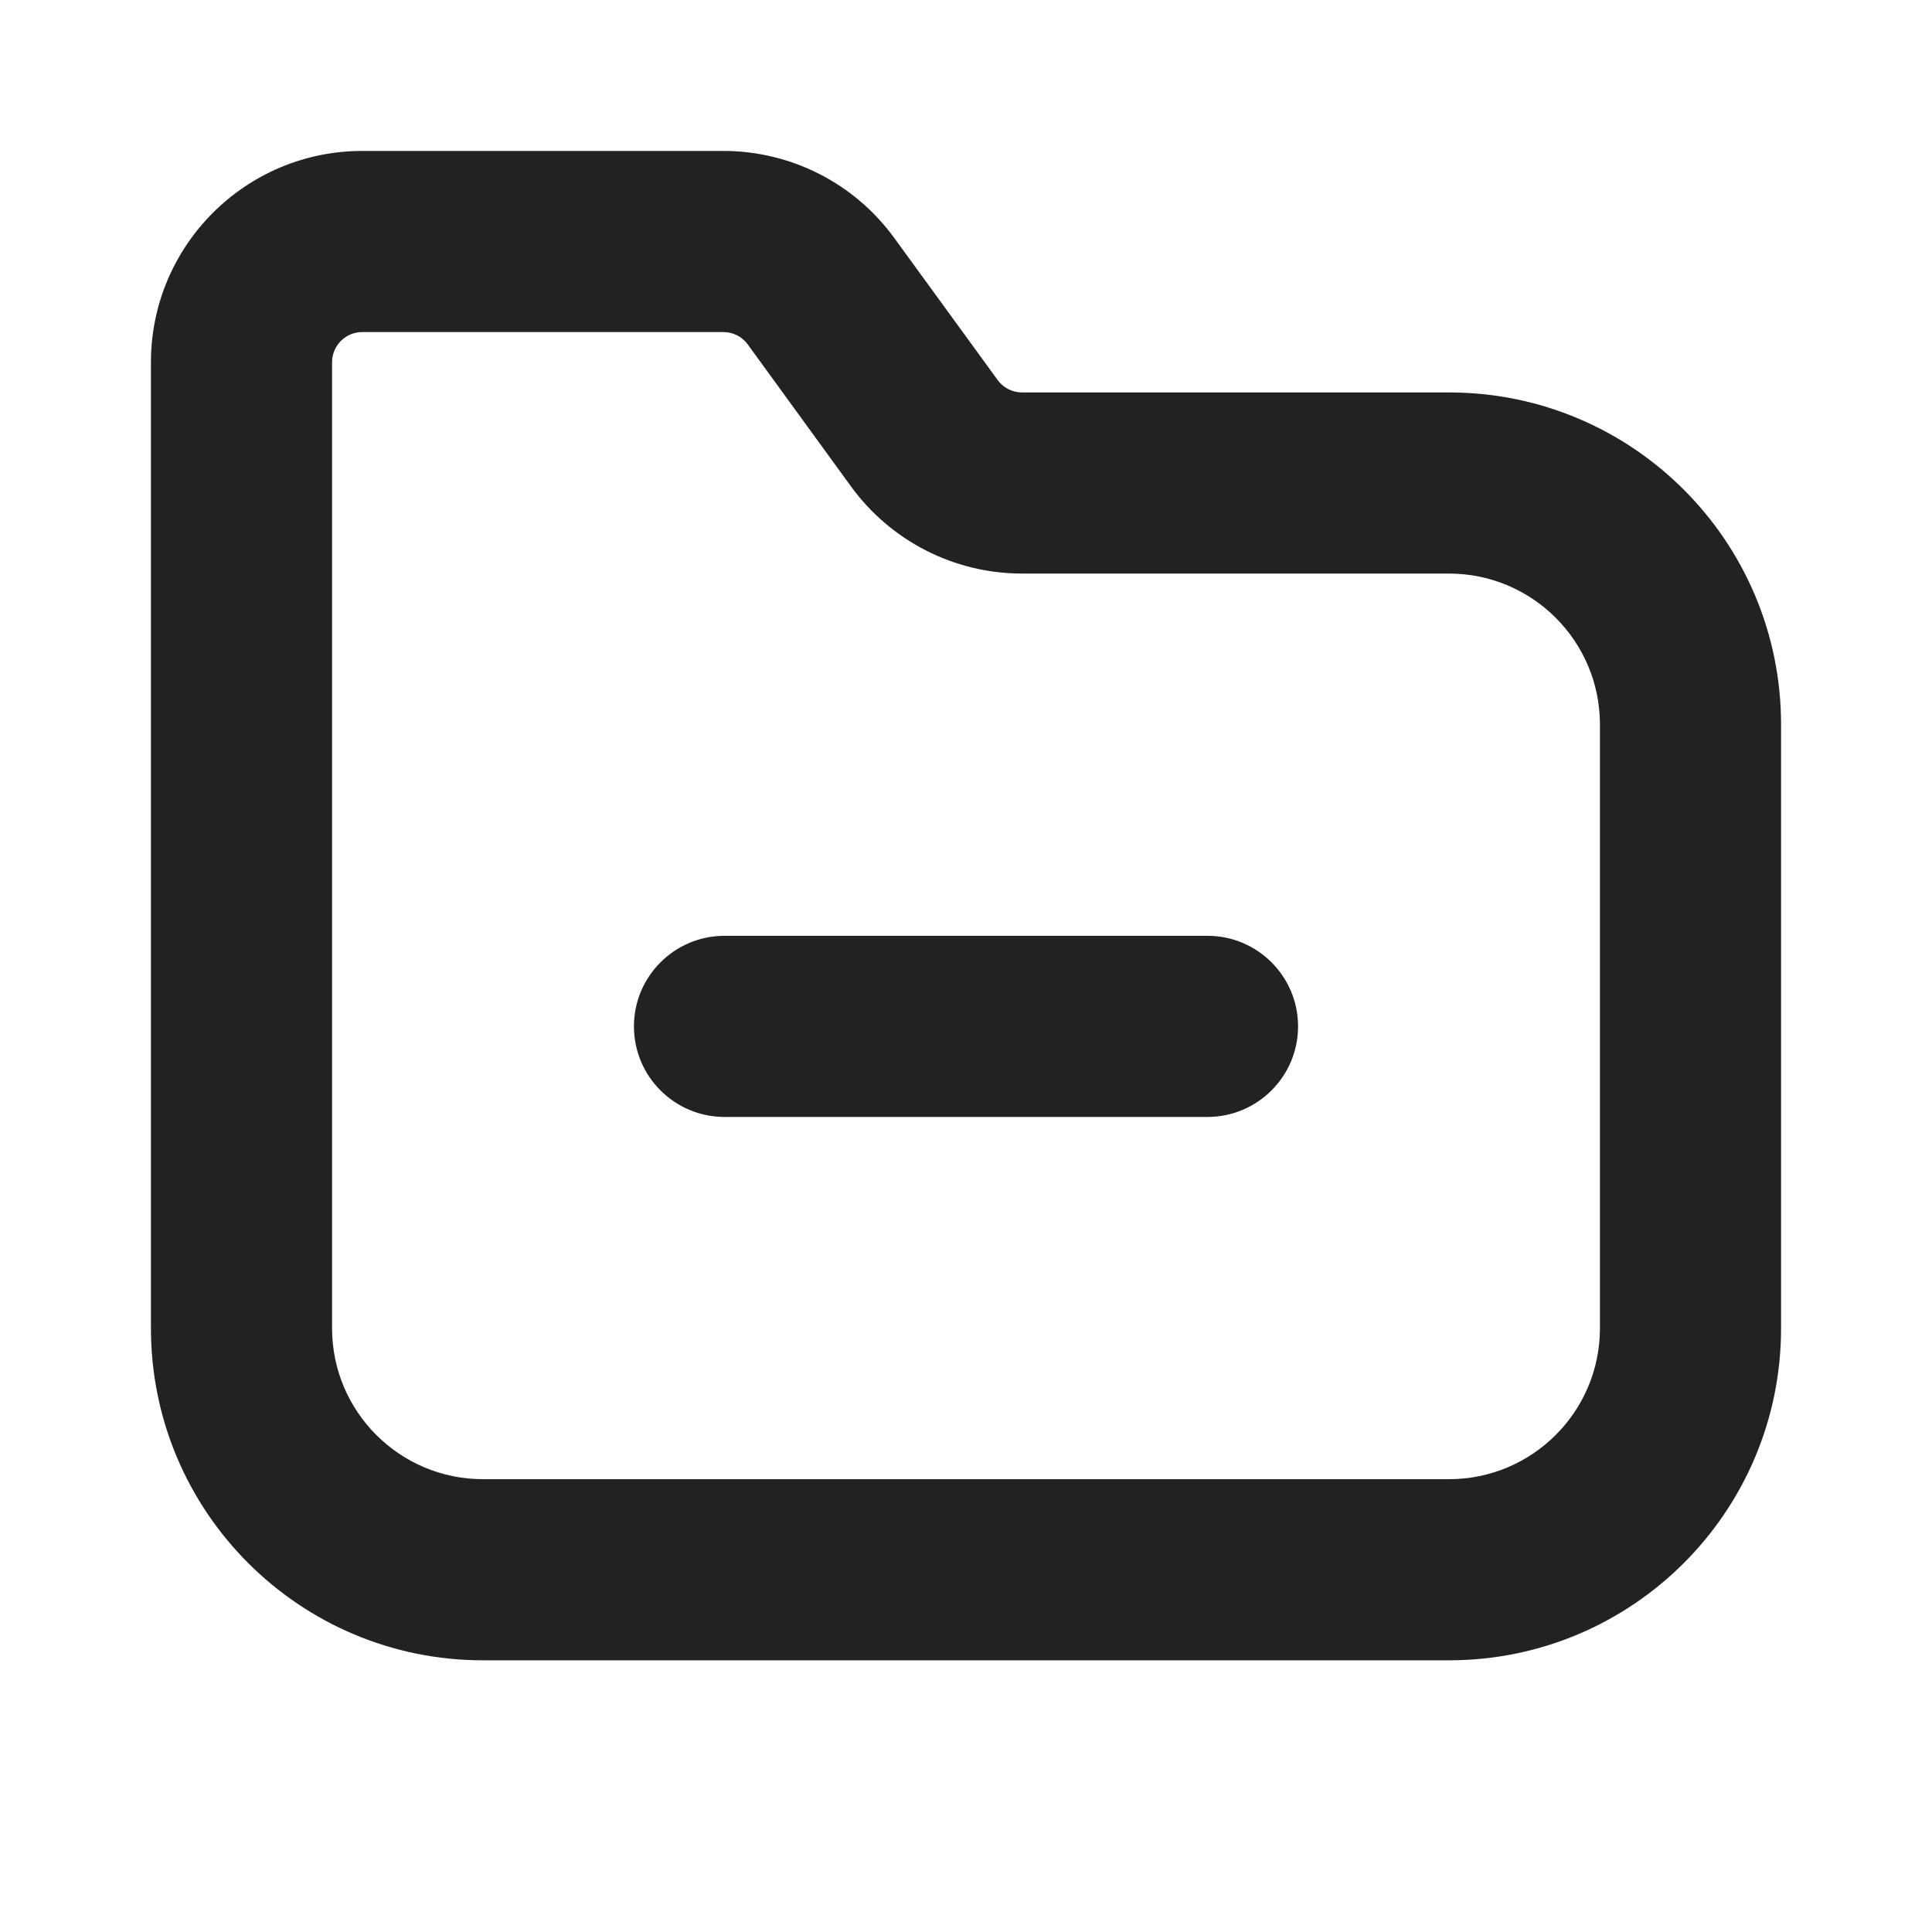 <svg width="16" height="16" viewBox="0 0 16 16" fill="none" xmlns="http://www.w3.org/2000/svg">
<path d="M6 7.75C5.586 7.75 5.25 8.086 5.25 8.5C5.25 8.914 5.586 9.25 6 9.25H10C10.414 9.25 10.75 8.914 10.75 8.5C10.75 8.086 10.414 7.75 10 7.75H6Z" fill="#222222"/>
<path fill-rule="evenodd" clip-rule="evenodd" d="M3 1.25C2.034 1.25 1.25 2.034 1.25 3V11C1.25 12.519 2.481 13.75 4 13.75H12C13.519 13.75 14.75 12.519 14.75 11V6C14.75 4.481 13.519 3.25 12 3.25H8.464C8.384 3.25 8.309 3.212 8.262 3.147L7.406 1.971C7.077 1.518 6.551 1.25 5.991 1.25H3ZM2.75 3C2.75 2.862 2.862 2.75 3 2.75H5.991C6.071 2.75 6.146 2.788 6.193 2.853L7.048 4.029C7.378 4.482 7.904 4.75 8.464 4.75H12C12.69 4.75 13.25 5.31 13.25 6V11C13.25 11.69 12.69 12.25 12 12.25H4C3.31 12.25 2.75 11.69 2.75 11V3Z" fill="#222222"/>
</svg>
